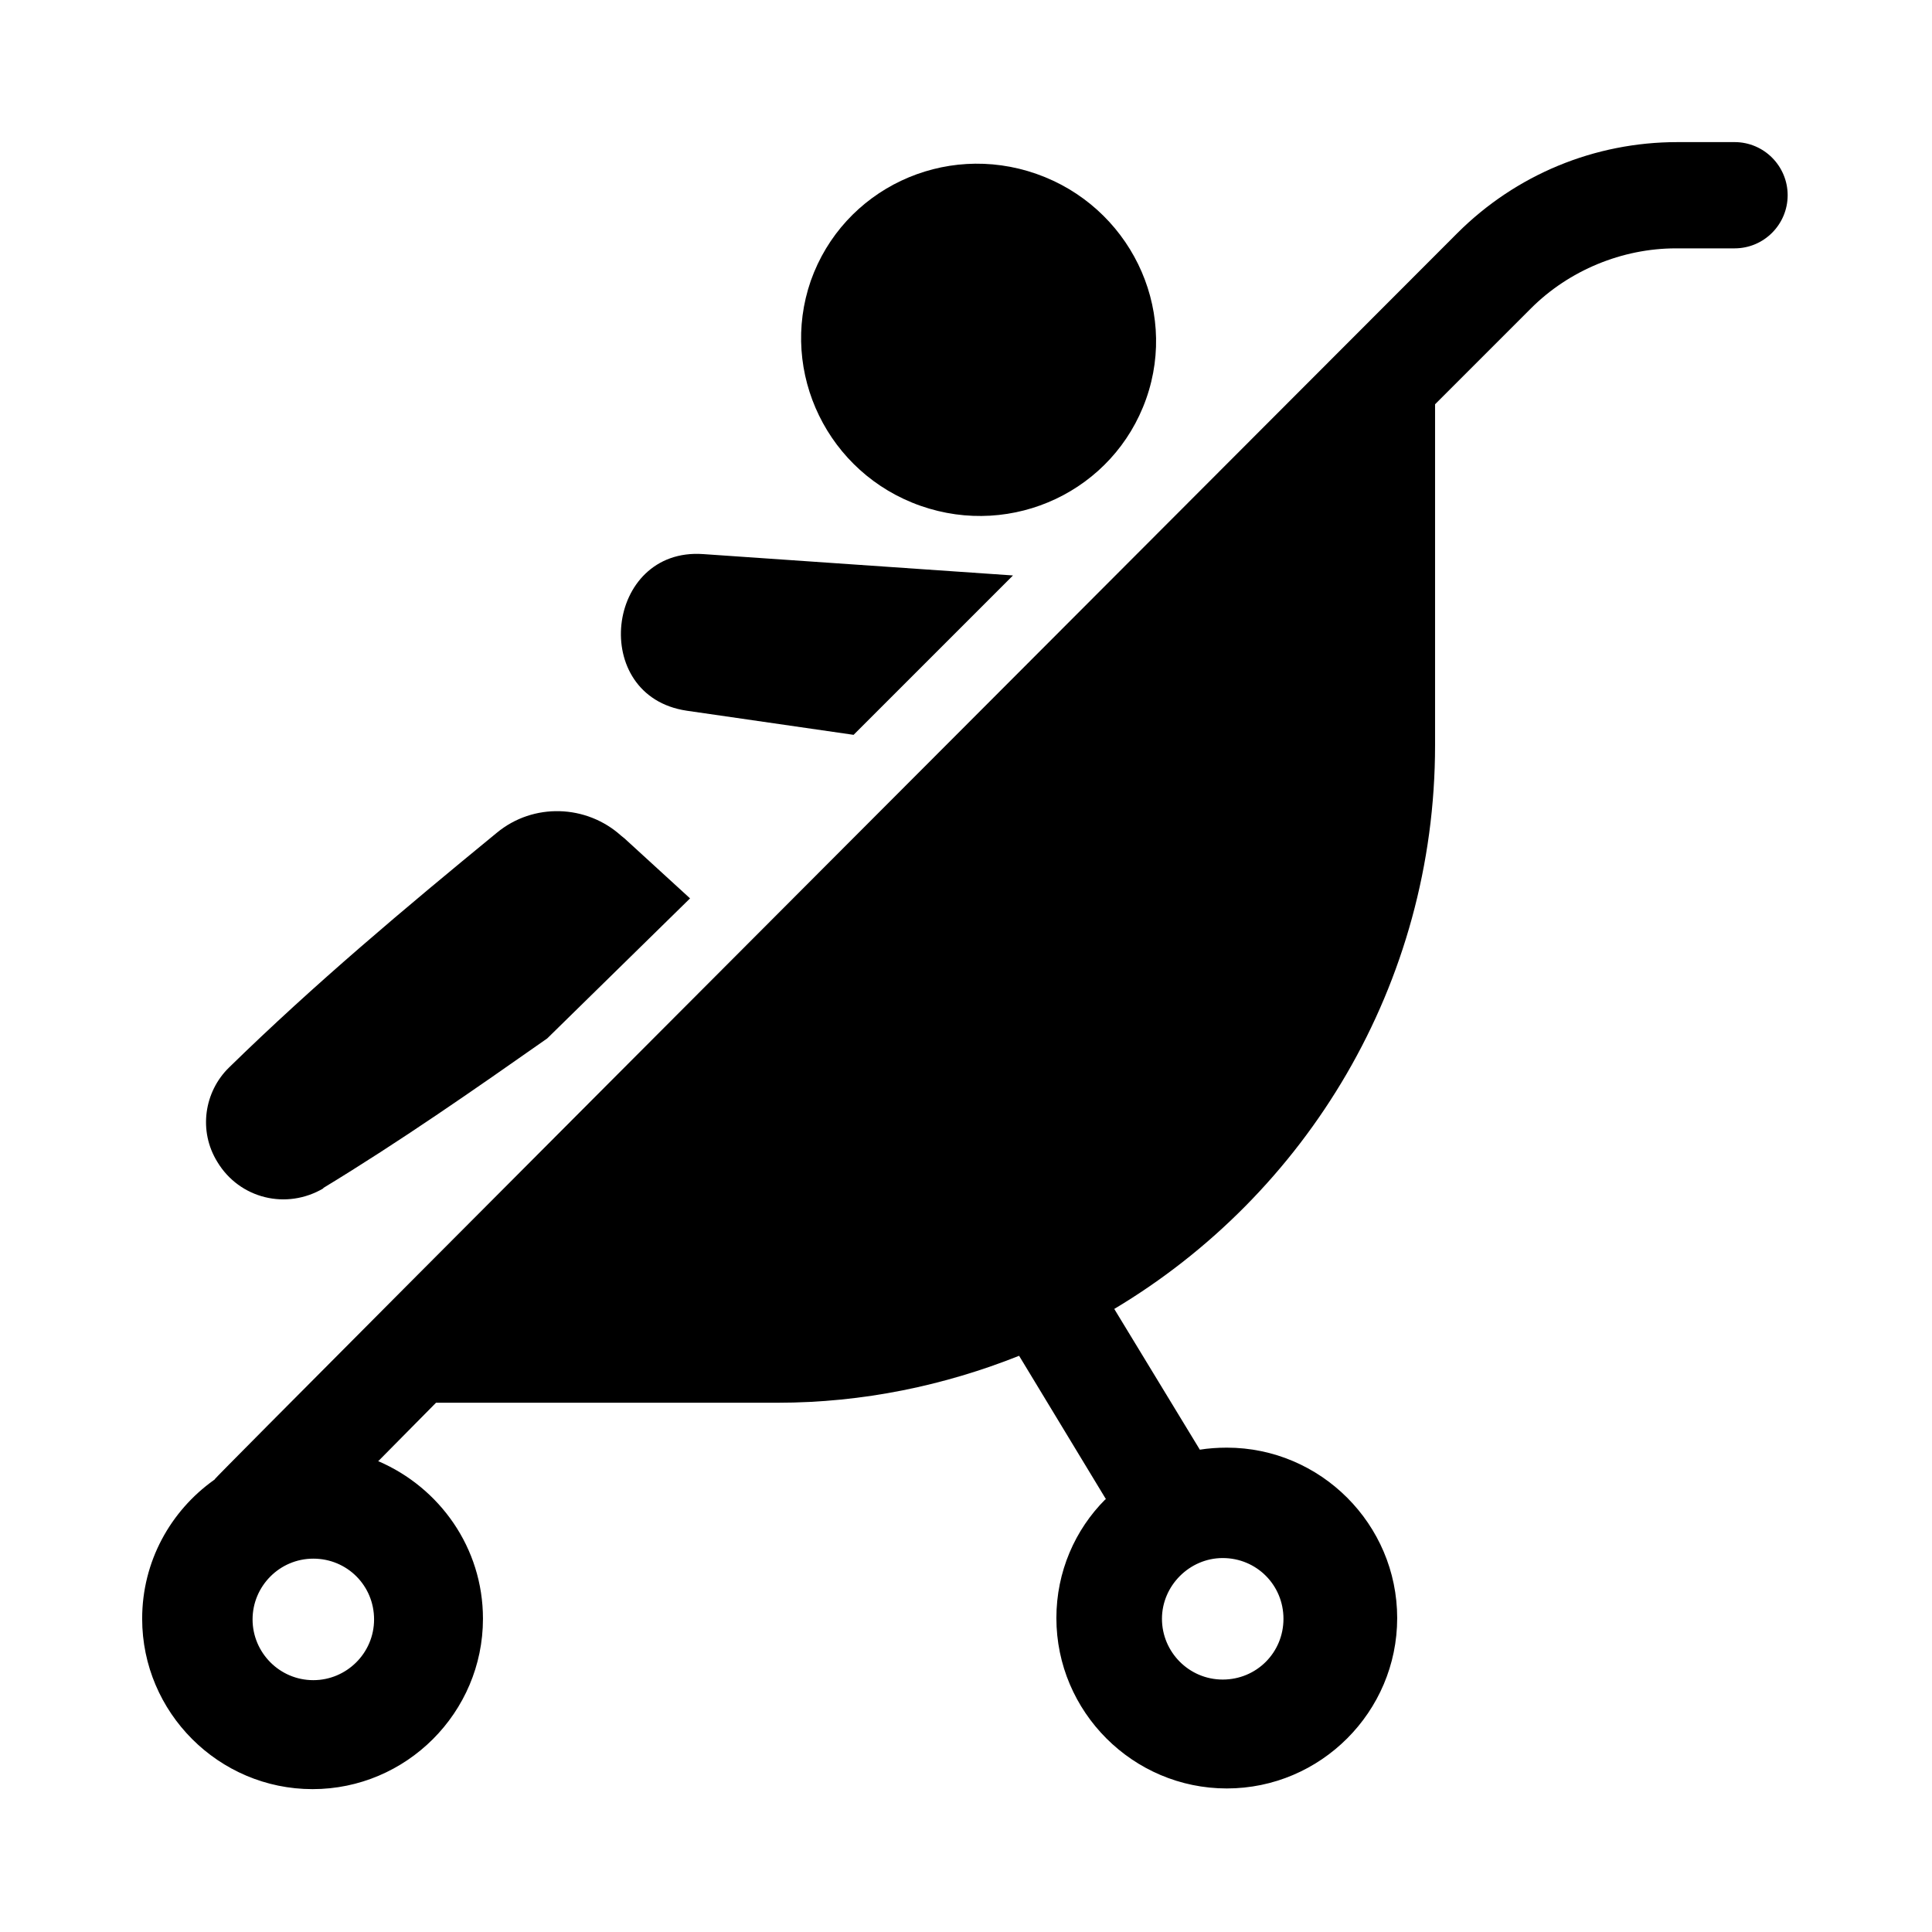 <?xml version="1.0" encoding="UTF-8"?>
<svg width="1200pt" height="1200pt" version="1.1" viewBox="0 0 1200 1200" xmlns="http://www.w3.org/2000/svg">
 <path d="m571.74 314.16c57.422 20.156 120-9.422 140.16-66.422 20.156-57-10.734-119.58-68.156-139.74-57.422-20.156-120 9.422-140.16 66.422-19.734 57 10.734 119.58 68.156 139.74z"/>
 <path d="m1078.3 88.266h-36.422c-51.422 0-100.27 20.156-136.74 56.578 0 0-770.58 771.42-771.84 774 0 0.422-0.422 0.422-0.422 0.422-27 19.266-44.578 50.578-44.578 86.156 0 58.266 47.578 105.84 105.84 105.84s105.84-47.578 105.84-105.84c0-44.156-27-81.422-64.734-97.734h-0.422l36-36.422h212.16c53.156 0 103.73-10.734 150-29.156l54 89.156h-0.422c-18.844 18.844-30.422 45-30.422 73.734 0 58.266 47.578 105.84 105.84 105.84s105.84-47.578 105.84-105.84-47.578-105.84-105.84-105.84c-5.578 0-11.578 0.422-16.734 1.266l-53.156-87.422c119.16-71.156 199.26-201.42 199.26-350.16v-211.74l59.578-59.578c23.578-23.578 56.578-37.266 90-37.266h36.422c18.422 0 33-15 33-33s-14.578-33-33-33zm-883.69 955.31c-21 0-37.734-17.156-37.734-37.734s16.734-37.734 37.734-37.734 37.734 16.734 37.734 37.734-17.156 37.734-37.734 37.734zm564.84-75.844c21 0 37.734 16.734 37.734 37.734s-16.734 37.734-37.734 37.734-37.734-17.156-37.734-37.734 17.156-37.734 37.734-37.734zm-333-526.31 103.73 15 99-99-192.42-13.266c-60.844-4.266-71.156 88.266-10.266 97.266zm-225.84 296.58c48-29.156 93.422-60.844 139.26-93l88.734-87-40.734-37.266-2.156-1.734c-21.422-19.266-54.422-20.578-77.156-1.734-57 46.734-113.16 93.844-166.26 145.74-15.422 15-19.266 39.422-7.266 58.734 13.734 22.734 42.844 30 66 16.266z"/>
</svg>
